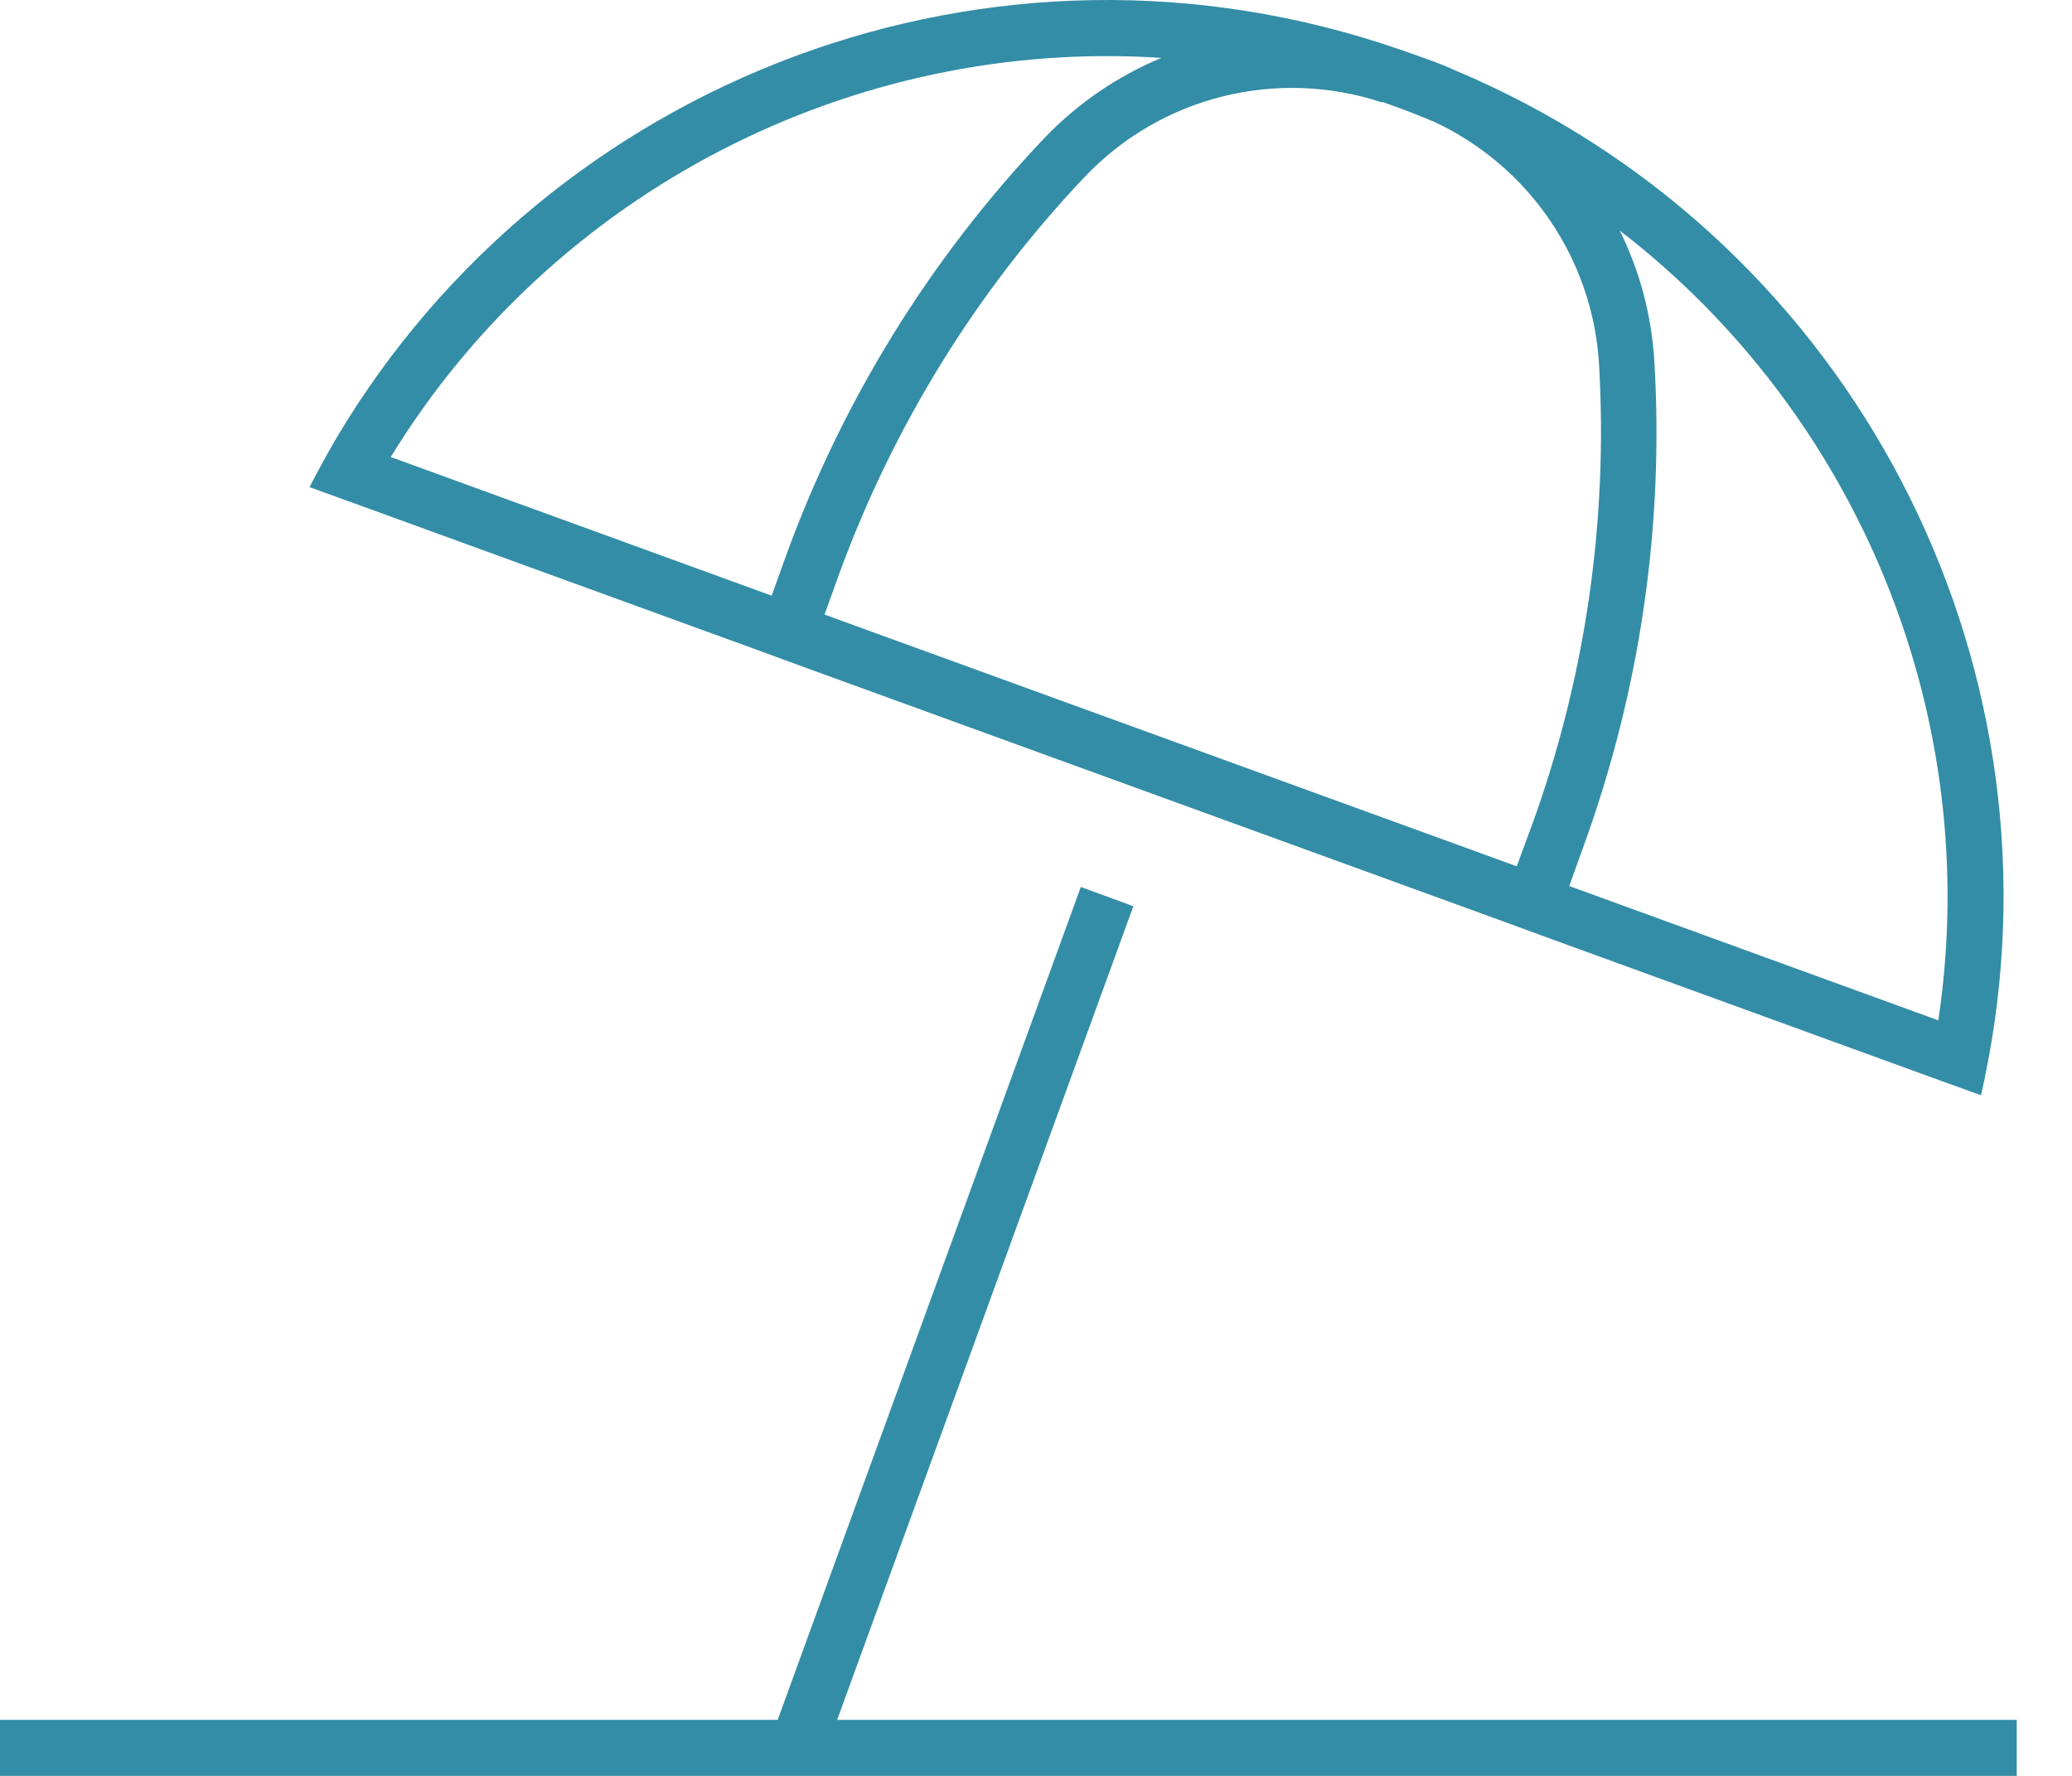 <?xml version="1.0" standalone="no"?>
<!DOCTYPE svg PUBLIC "-//W3C//DTD SVG 1.1//EN" "http://www.w3.org/Graphics/SVG/1.1/DTD/svg11.dtd">
<!--Generator: Xara Designer (www.xara.com), SVG filter version: 6.6.0.1-->
<svg fill="none" fill-rule="evenodd" stroke="black" stroke-width="0.501" stroke-linejoin="bevel" stroke-miterlimit="10" font-family="Times New Roman" font-size="16" style="font-variant-ligatures:none" xmlns:xlink="http://www.w3.org/1999/xlink" xmlns="http://www.w3.org/2000/svg" version="1.1" overflow="visible" width="595.281pt" height="510.241pt" viewBox="-1382.6 -699.084 595.281 510.241">
 <defs>
	</defs>
 <g id="Layer 1" transform="scale(1 -1)">
  <rect x="-1382.603" y="188.848" width="595.28" height="510.236" stroke="none" stroke-width="0.93" stroke-linejoin="miter"/>
  <g id="Group" fill="#338da6" fill-rule="nonzero" stroke-linejoin="miter" stroke="none" stroke-width="1.006">
   <path d="M -810.336,400.388 C -811.242,395.056 -812.247,389.724 -813.454,384.393 L -828.745,389.925 L -937.384,429.458 C -937.384,429.458 -937.384,429.458 -937.384,429.458 L -952.473,434.991 L -1151.34,507.317 L -1166.43,512.849 C -1166.43,512.849 -1166.43,512.849 -1166.43,512.849 L -1278.39,553.589 L -1293.68,559.122 C -1291.17,563.95 -1288.55,568.778 -1285.84,573.405 C -1224.47,676.512 -1097.43,725.4 -980.437,684.861 C -979.533,684.56 -978.727,684.258 -977.822,683.956 L -971.887,681.844 C -969.373,680.939 -966.858,679.932 -964.444,678.826 C -853.792,632.252 -791.425,515.967 -810.336,400.388 Z M -985.568,669.672 C -1015.75,679.63 -1049.14,671.382 -1071.07,648.145 C -1102.15,615.352 -1126.09,576.423 -1141.59,533.973 L -1145.71,522.506 L -946.839,450.18 L -942.615,461.648 C -927.124,504.098 -920.585,549.263 -923.2,594.429 C -925.011,624.808 -943.42,651.465 -970.68,664.14 C -974.302,665.648 -978.023,667.157 -981.745,668.465 C -982.952,668.868 -984.159,669.37 -985.366,669.773 Z M -1048.84,682.447 C -1137.46,688.282 -1223.47,644.323 -1270.34,567.772 L -1160.9,527.938 L -1156.78,539.405 C -1140.58,583.968 -1115.43,624.707 -1082.84,659.109 C -1073.08,669.37 -1061.51,677.216 -1048.94,682.447 Z M -931.852,444.547 L -825.727,405.92 C -812.65,492.932 -848.562,579.944 -917.266,632.855 C -911.532,621.288 -908.112,608.613 -907.307,595.234 C -904.49,547.955 -911.432,500.577 -927.627,456.015 L -931.752,444.547 Z M -1374.56,204.937 L -1159.19,204.937 L -1157.38,209.866 L -1072.08,444.245 L -1056.99,438.713 L -1142.09,204.937 L -811.242,204.937 L -803.194,204.937 L -803.194,188.843 L -811.242,188.843 L -1374.56,188.843 L -1382.6,188.843 L -1382.6,204.937 L -1374.56,204.937 Z" marker-start="none" marker-end="none"/>
  </g>
 </g>
</svg>
